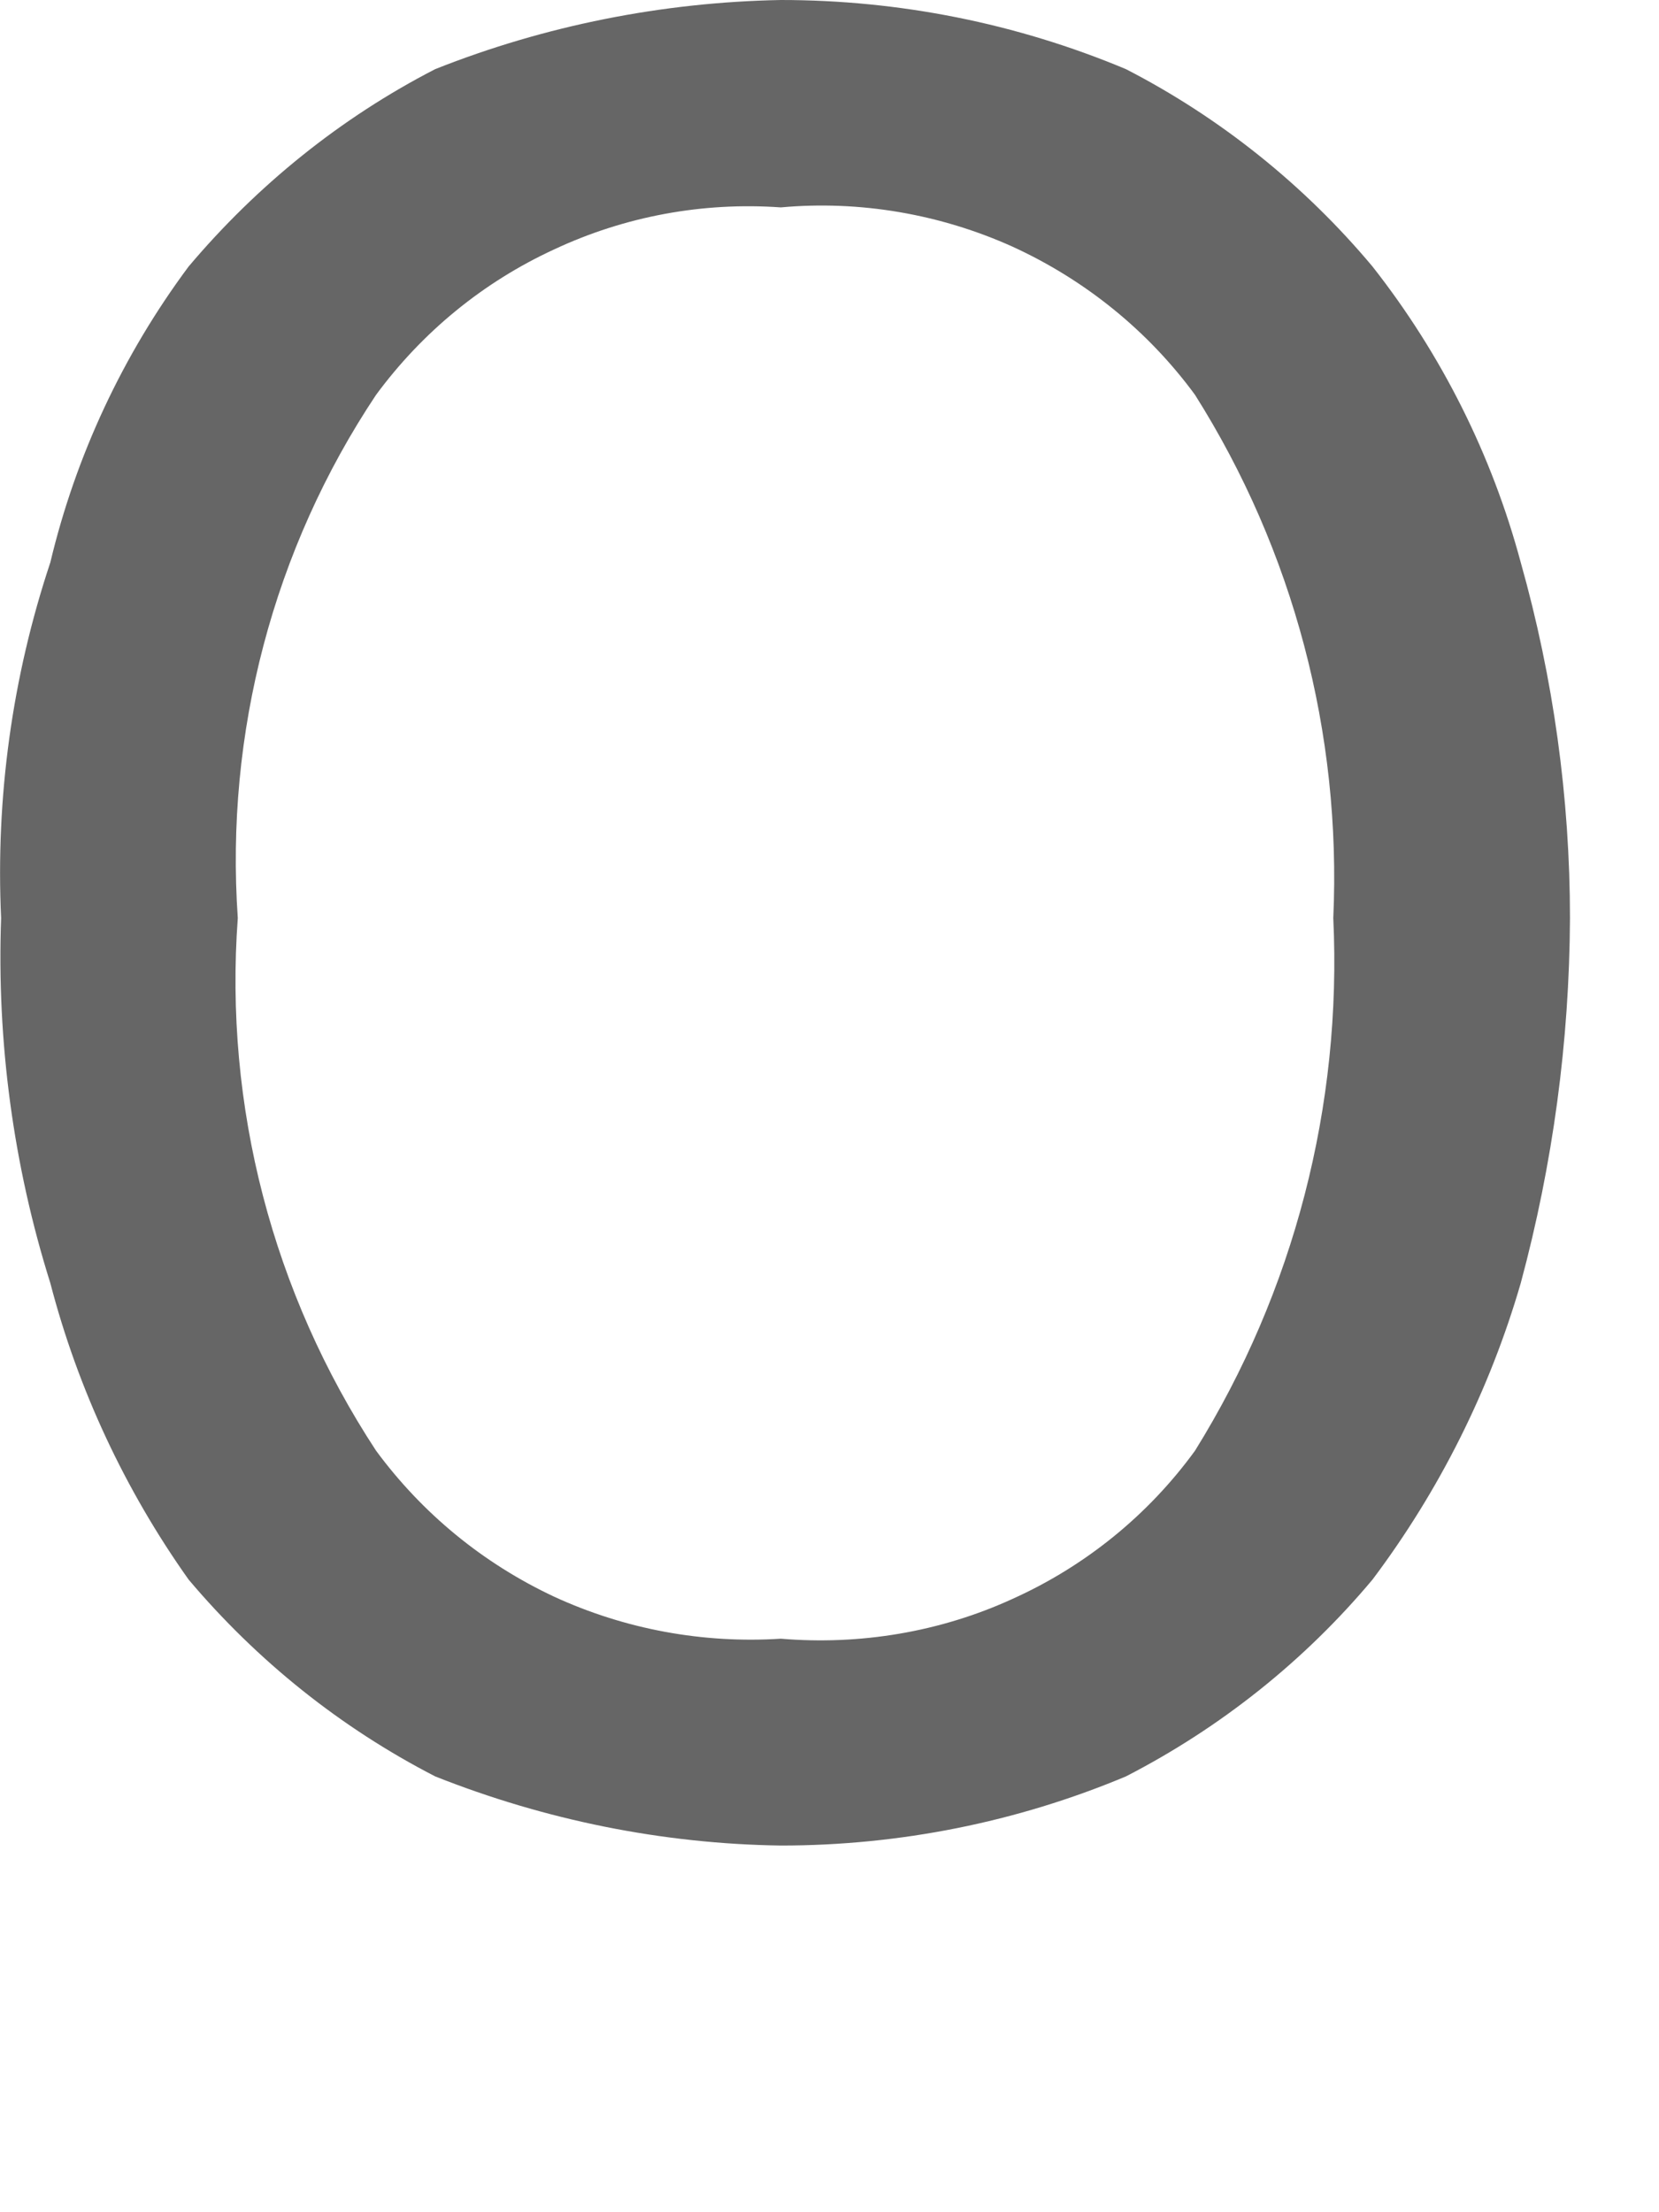 <?xml version="1.0" encoding="utf-8"?>
<svg xmlns="http://www.w3.org/2000/svg" fill="none" height="100%" overflow="visible" preserveAspectRatio="none" style="display: block;" viewBox="0 0 3 4" width="100%">
<path d="M1.412 3.337C1.198 3.334 0.986 3.291 0.787 3.212C0.616 3.124 0.465 3.003 0.341 2.856C0.226 2.694 0.141 2.512 0.091 2.32C0.024 2.107 -0.006 1.883 0.002 1.66C-0.008 1.442 0.022 1.224 0.091 1.017C0.137 0.824 0.222 0.642 0.341 0.482C0.465 0.335 0.616 0.213 0.787 0.125C0.986 0.046 1.198 0.004 1.412 0C1.626 0 1.838 0.042 2.036 0.125C2.207 0.213 2.359 0.335 2.482 0.482C2.607 0.641 2.698 0.823 2.75 1.017C2.809 1.226 2.839 1.443 2.839 1.66C2.838 1.883 2.808 2.105 2.75 2.32C2.694 2.513 2.603 2.695 2.482 2.856C2.359 3.003 2.207 3.124 2.036 3.212C1.838 3.295 1.626 3.337 1.412 3.337ZM1.412 2.963C1.555 2.975 1.7 2.951 1.831 2.891C1.962 2.832 2.076 2.74 2.161 2.623C2.34 2.335 2.427 1.999 2.411 1.66C2.426 1.326 2.339 0.996 2.161 0.714C2.076 0.598 1.962 0.506 1.831 0.446C1.7 0.387 1.555 0.362 1.412 0.375C1.271 0.365 1.13 0.391 1.002 0.451C0.874 0.51 0.764 0.6 0.68 0.714C0.494 0.993 0.407 1.326 0.43 1.66C0.405 2 0.493 2.338 0.68 2.623C0.764 2.737 0.874 2.827 1.002 2.887C1.13 2.946 1.271 2.972 1.412 2.963Z" fill="#666666" id="Vector"/>
</svg>